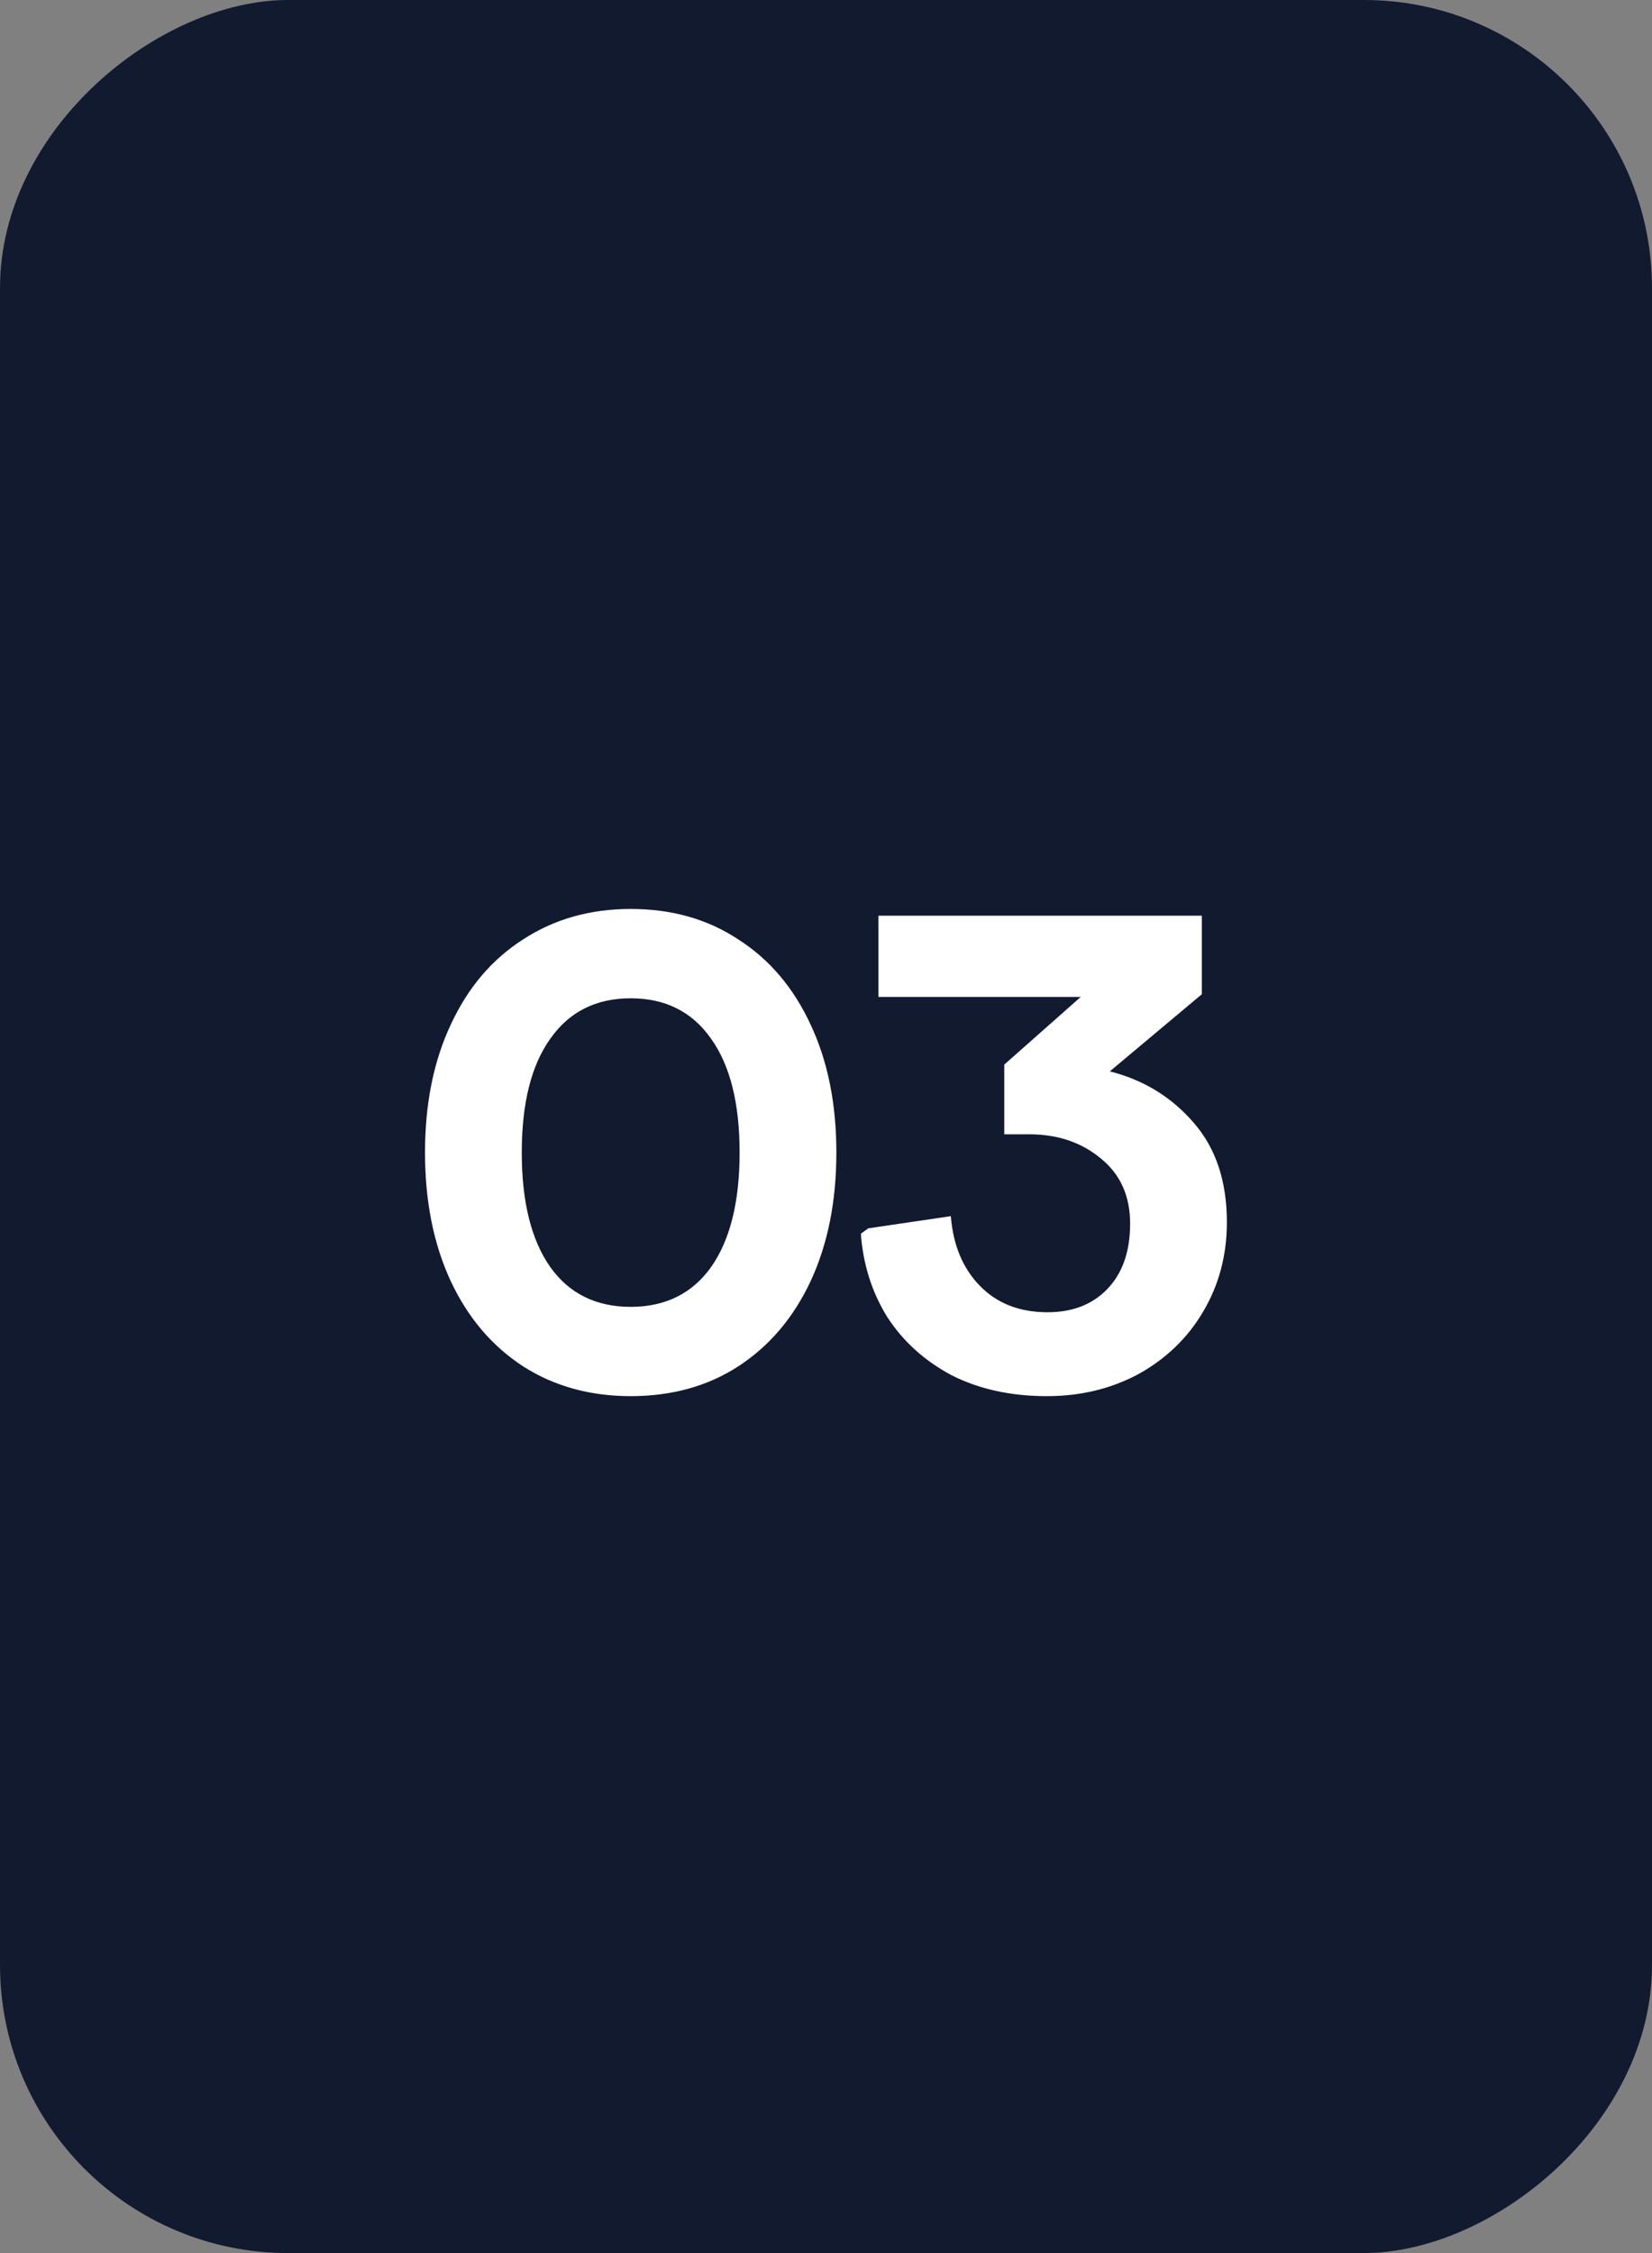<?xml version="1.0" encoding="UTF-8"?> <svg xmlns="http://www.w3.org/2000/svg" width="44" height="60" viewBox="0 0 44 60" fill="none"><rect x="0" y="0" width="44" height="60" fill="#808080" stroke="none"/><rect y="60" width="60" height="44" rx="7.673" transform="rotate(-90 0 60)" fill="#121A30"></rect><g style="mix-blend-mode:soft-light"><path d="M16.798 37.18C15.717 37.18 14.762 36.916 13.933 36.387C13.104 35.847 12.461 35.09 12.005 34.117C11.548 33.132 11.32 31.991 11.32 30.693C11.32 29.396 11.548 28.261 12.005 27.288C12.461 26.302 13.104 25.546 13.933 25.017C14.762 24.476 15.717 24.206 16.798 24.206C17.891 24.206 18.846 24.476 19.663 25.017C20.492 25.546 21.135 26.302 21.591 27.288C22.048 28.261 22.276 29.396 22.276 30.693C22.276 31.991 22.048 33.132 21.591 34.117C21.135 35.09 20.492 35.847 19.663 36.387C18.846 36.916 17.891 37.18 16.798 37.18ZM16.798 34.802C17.723 34.802 18.438 34.447 18.942 33.739C19.447 33.018 19.699 32.003 19.699 30.693C19.699 29.384 19.447 28.375 18.942 27.666C18.438 26.945 17.723 26.585 16.798 26.585C15.873 26.585 15.158 26.945 14.654 27.666C14.149 28.375 13.897 29.384 13.897 30.693C13.897 32.003 14.149 33.018 14.654 33.739C15.158 34.447 15.873 34.802 16.798 34.802ZM27.883 37.18C26.922 37.18 26.076 36.994 25.343 36.622C24.622 36.237 24.051 35.721 23.631 35.072C23.222 34.411 22.988 33.672 22.928 32.855L23.126 32.711L25.325 32.387C25.385 33.156 25.643 33.775 26.099 34.243C26.556 34.712 27.157 34.946 27.901 34.946C28.562 34.946 29.091 34.742 29.487 34.333C29.896 33.913 30.1 33.33 30.1 32.585C30.1 31.852 29.842 31.276 29.325 30.855C28.808 30.423 28.172 30.207 27.415 30.207H26.748V28.351L28.784 26.549H23.397V24.386H32.01V26.477L29.559 28.531C30.46 28.759 31.205 29.216 31.794 29.9C32.382 30.573 32.677 31.456 32.677 32.549C32.677 33.426 32.466 34.219 32.046 34.928C31.637 35.624 31.067 36.177 30.334 36.586C29.601 36.982 28.784 37.18 27.883 37.18Z" fill="white"></path></g></svg> 